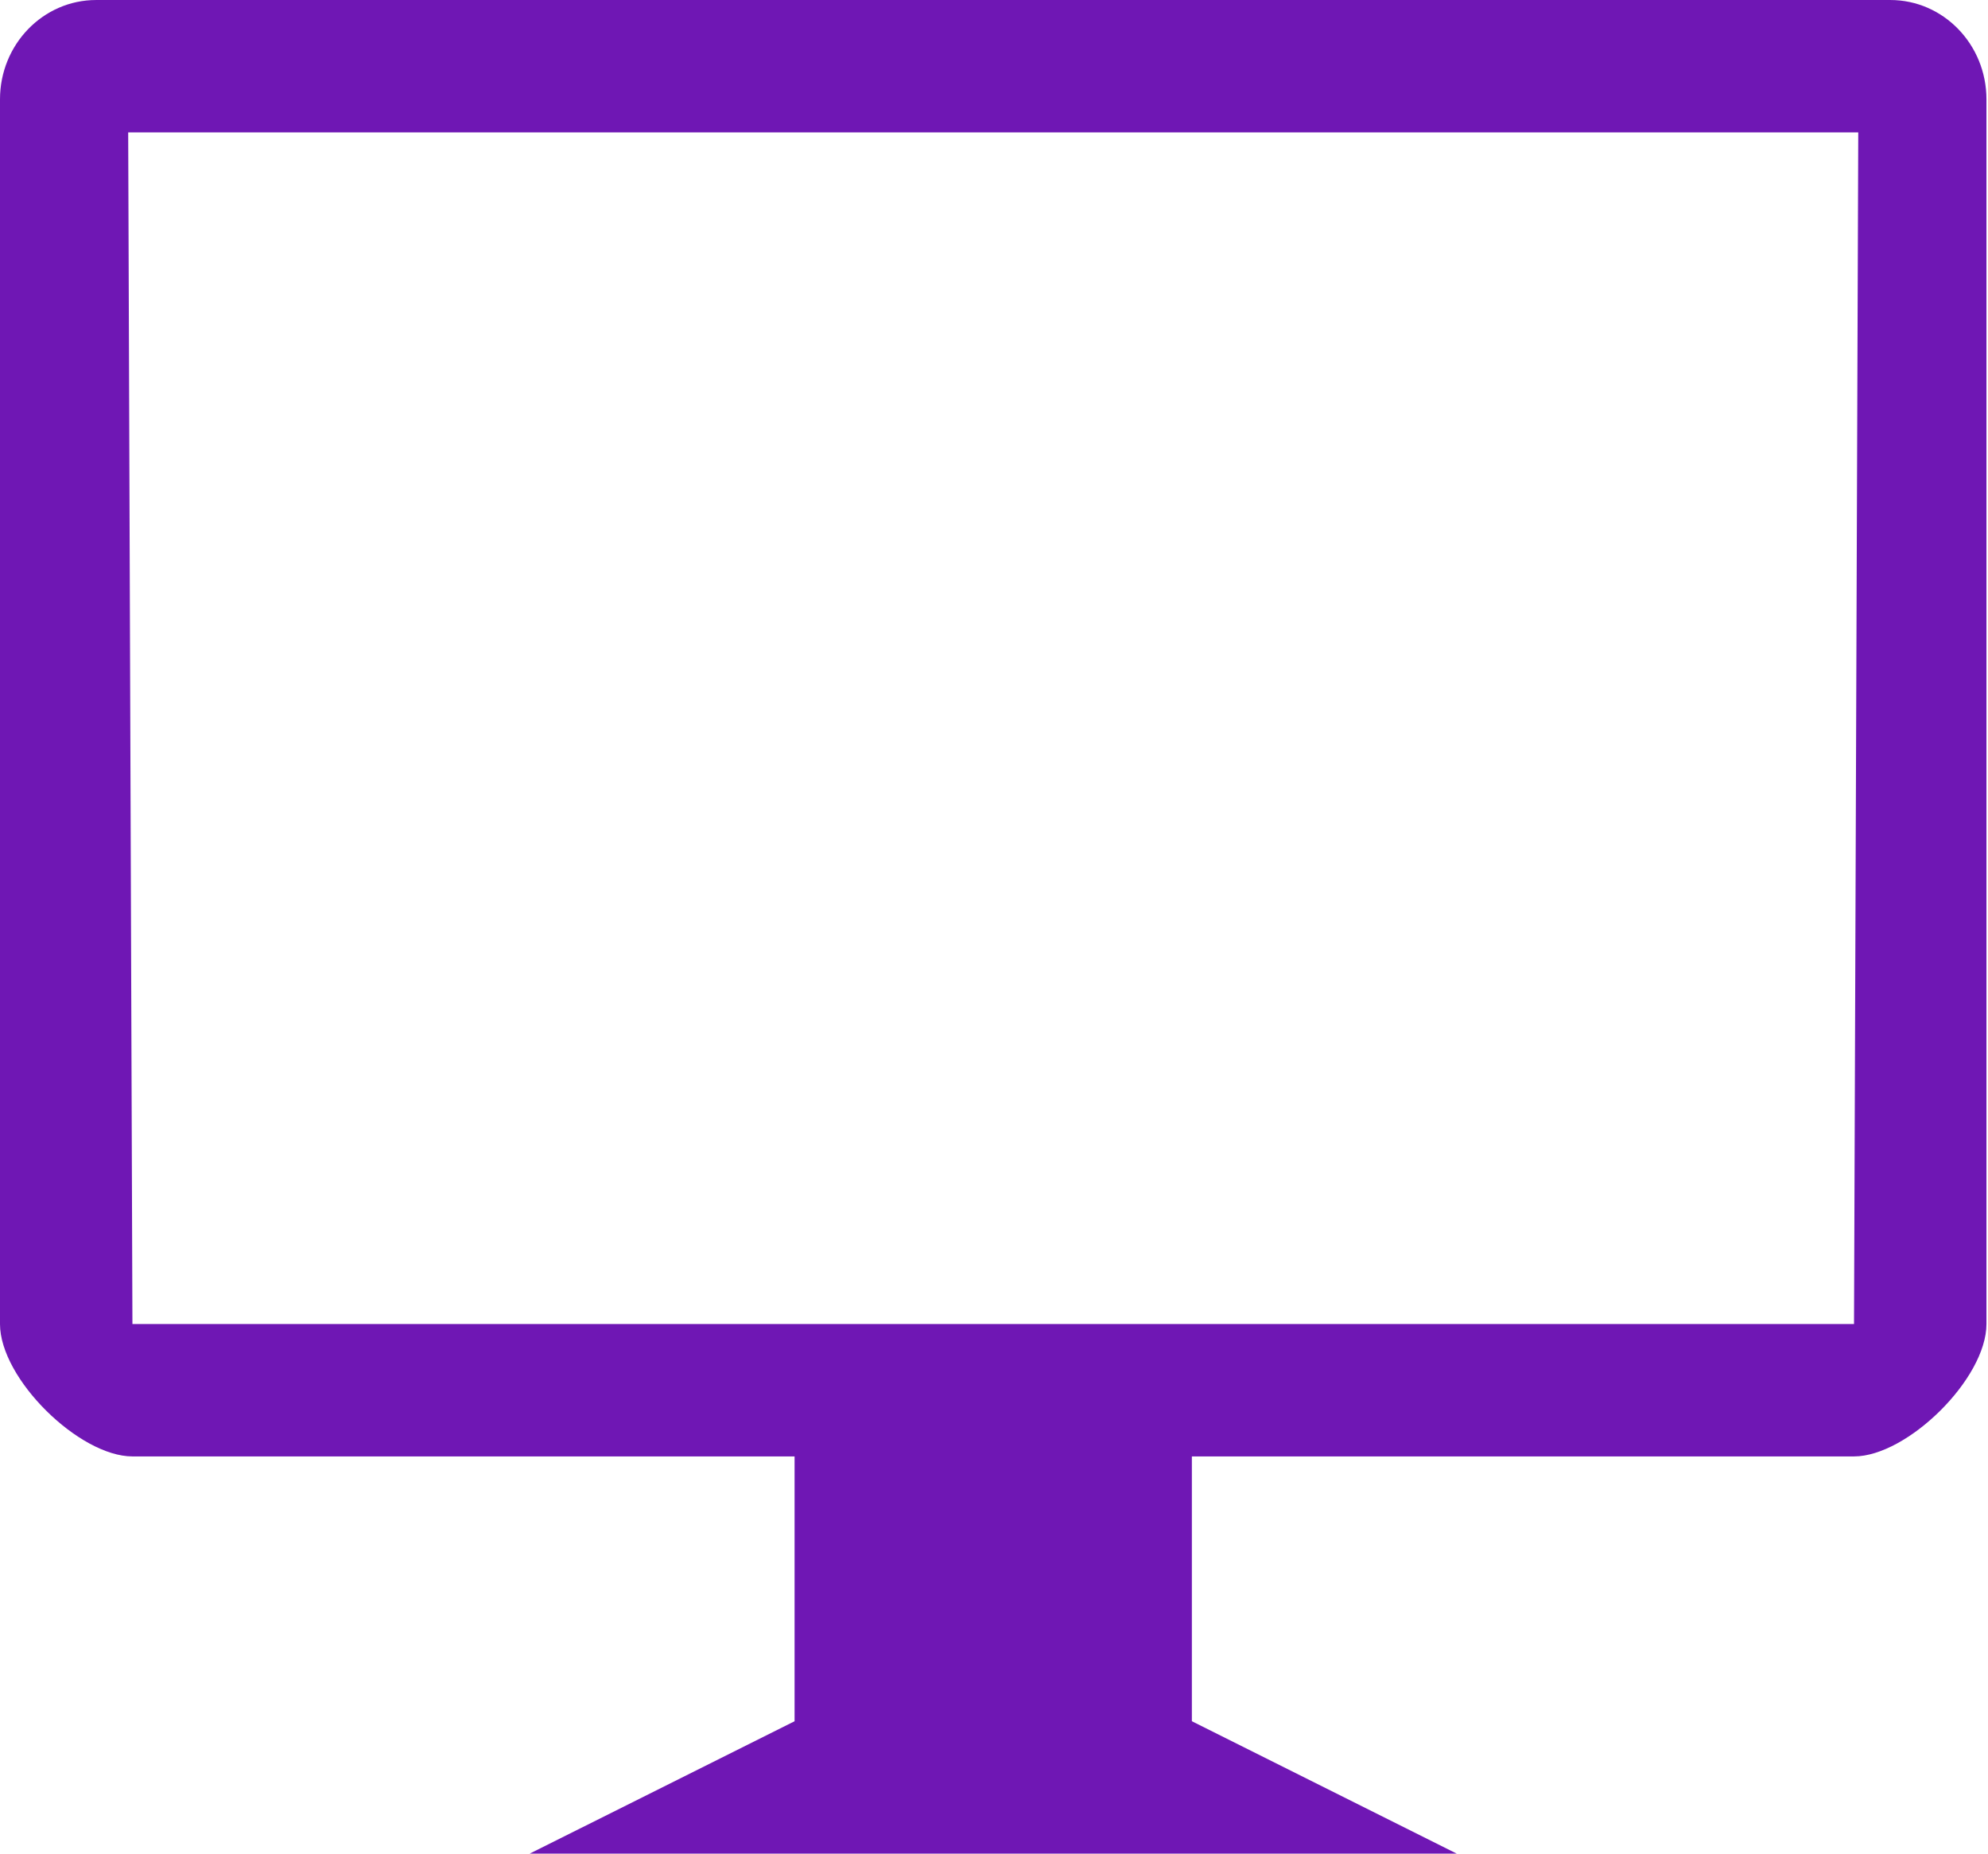 <?xml version="1.0" standalone="no"?><!DOCTYPE svg PUBLIC "-//W3C//DTD SVG 1.1//EN" "http://www.w3.org/Graphics/SVG/1.1/DTD/svg11.dtd"><svg t="1615187539365" class="icon" viewBox="0 0 1098 1024" version="1.1" xmlns="http://www.w3.org/2000/svg" p-id="1342" xmlns:xlink="http://www.w3.org/1999/xlink" width="17.156" height="16" fill="#6F17B4"><defs><style type="text/css"></style></defs><path d="M1044.041 0 53.102 0C23.771 0 0 24.576 0 54.857L0 731.429C0 761.71 43.813 804.571 73.143 804.571L438.857 804.571 438.857 950.857 292.571 1024 318.537 1024 778.606 1024 804.571 1024 658.286 950.857 658.286 804.571 1024 804.571C1053.33 804.571 1097.143 761.71 1097.143 731.429L1097.143 54.857C1097.143 24.576 1073.371 0 1044.041 0L1044.041 0 1044.041 0 1044.041 0ZM1024 731.429 73.143 731.429 70.802 73.143 1026.341 73.143 1024 731.429 1024 731.429 1026.341 694.857 1024 731.429Z" p-id="1343"></path></svg>